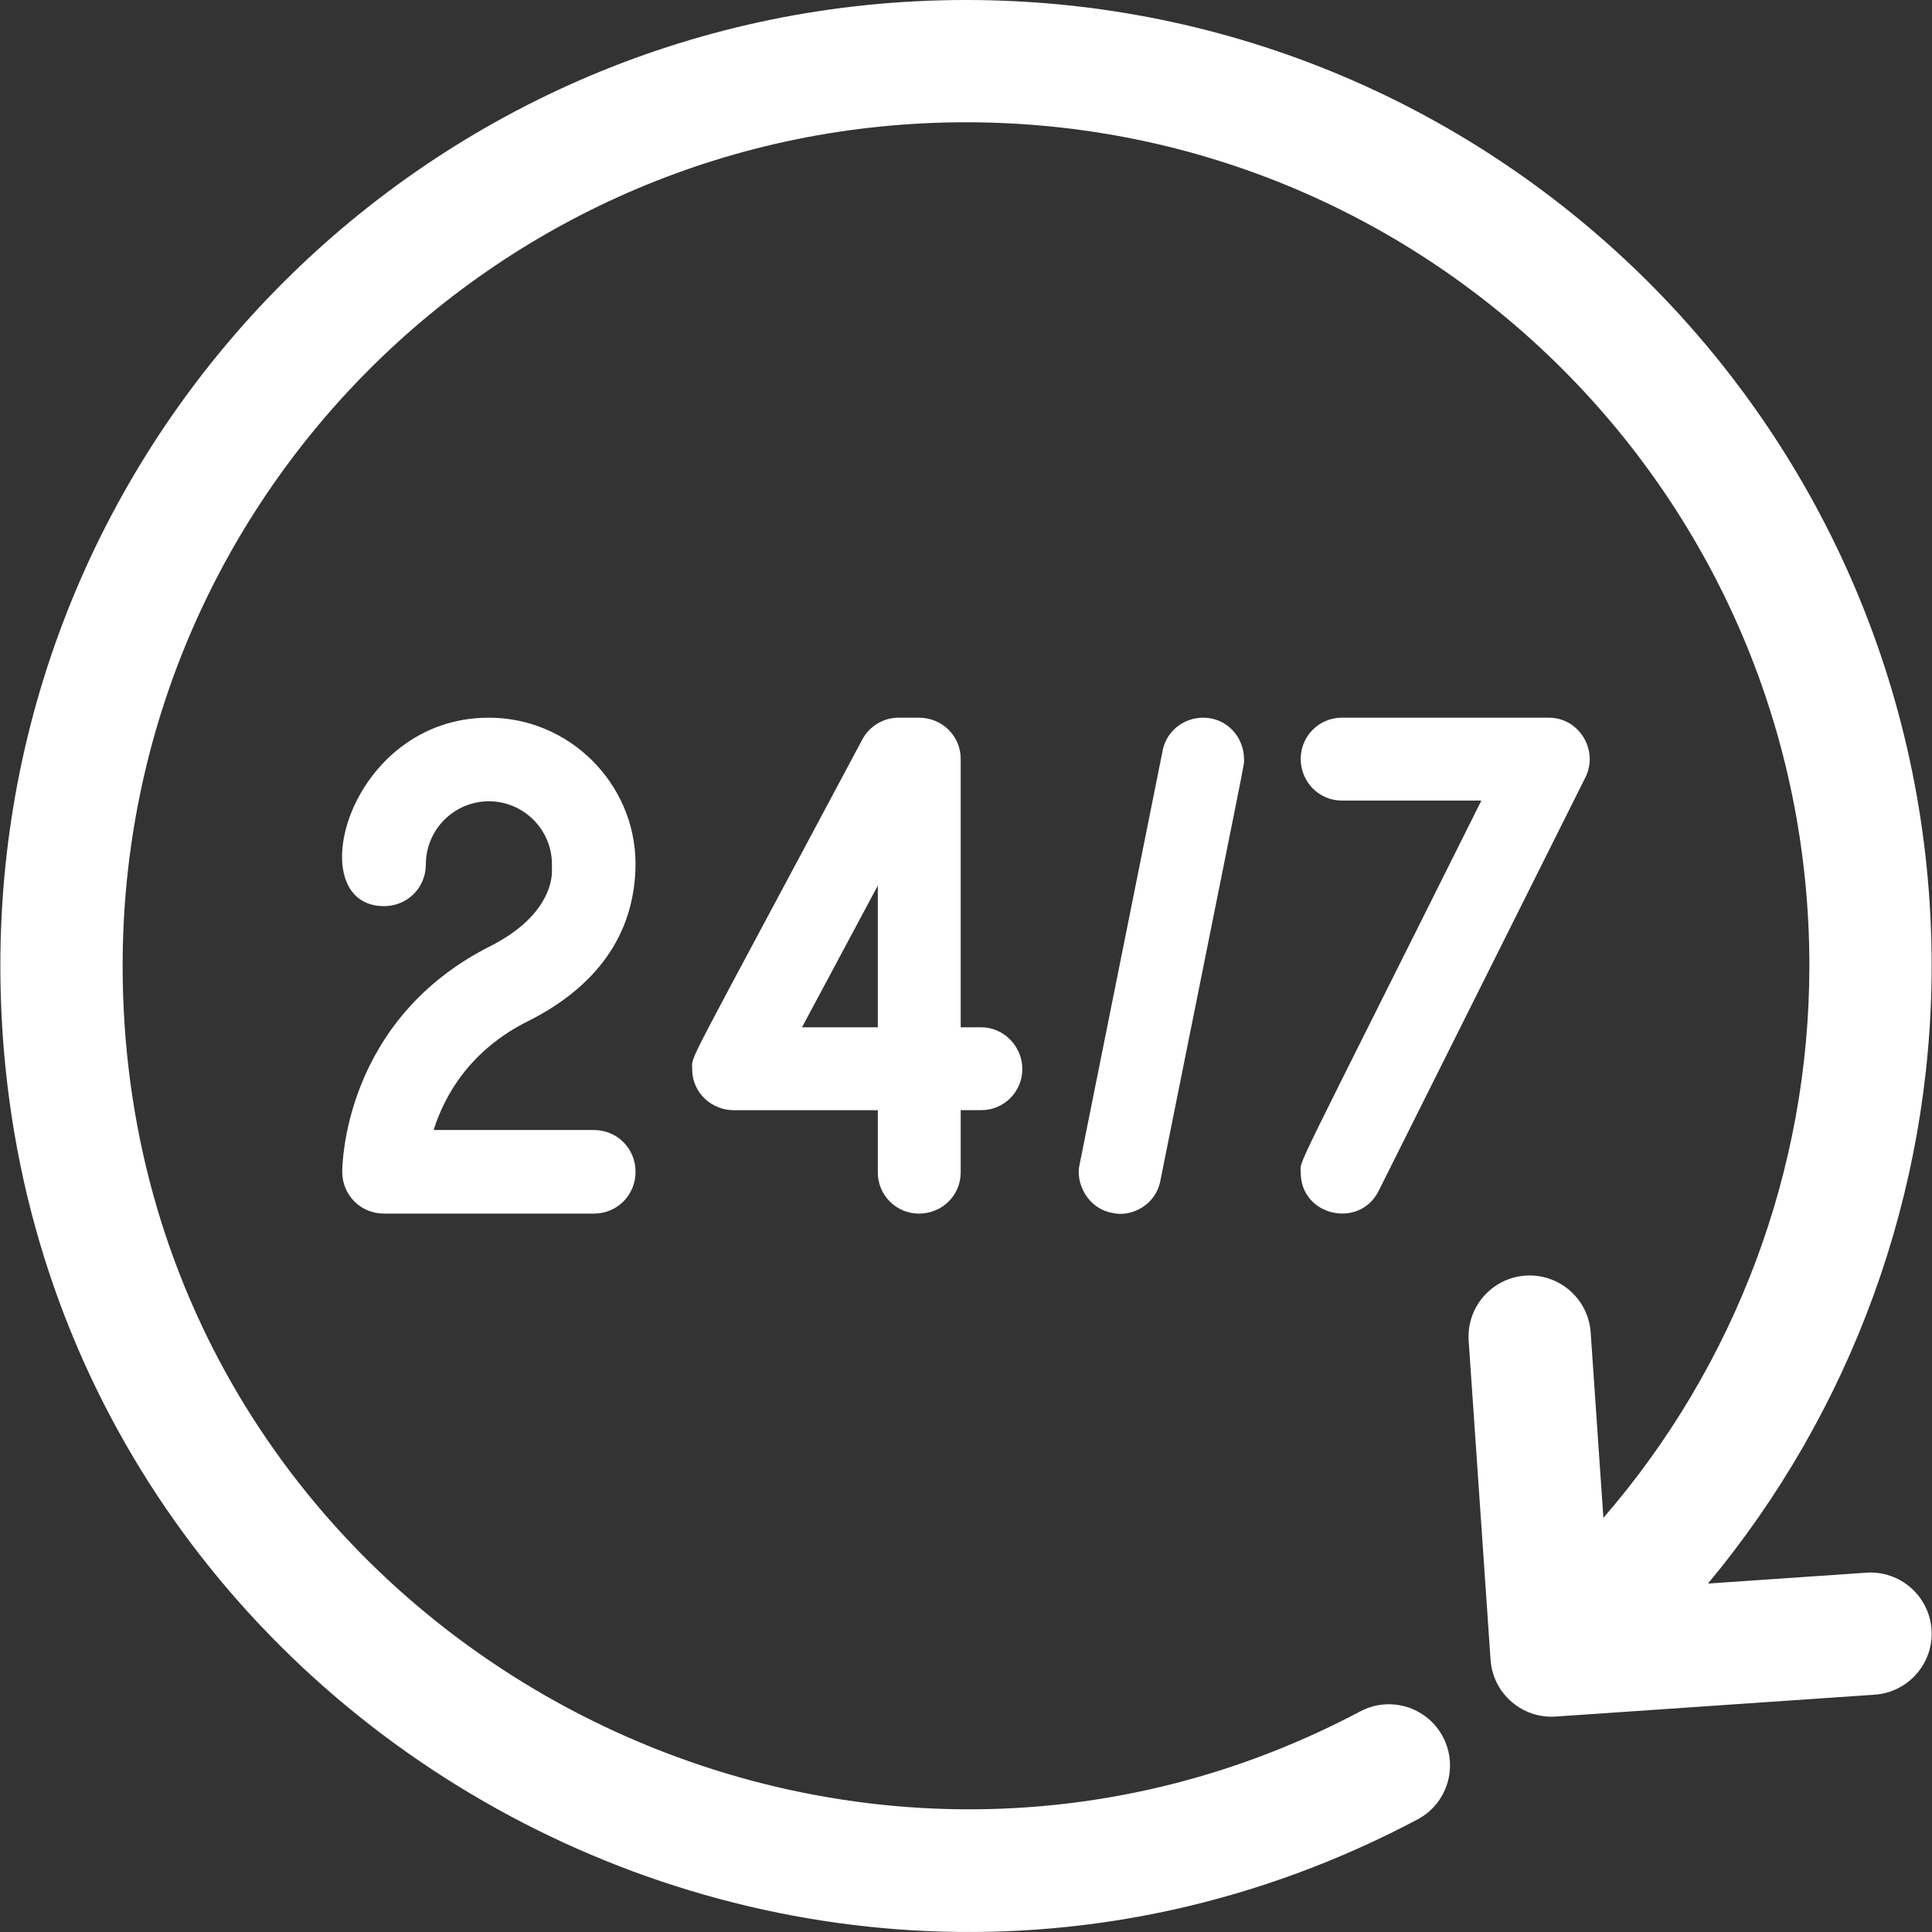 <?xml version="1.0" encoding="UTF-8"?> <svg xmlns="http://www.w3.org/2000/svg" xmlns:xlink="http://www.w3.org/1999/xlink" xmlns:svgjs="http://svgjs.com/svgjs" width="512" height="512" x="0" y="0" viewBox="0 0 505.607 505.607" style="enable-background:new 0 0 512 512" xml:space="preserve"><rect x="0" y="0" width="505.607" height="505.607" fill="#333333" stroke="none"/> <g> <path xmlns="http://www.w3.org/2000/svg" d="m138.327 267.173c16.867-8.495 27.996-21.928 27.996-41.345-.185-20.951-17.428-38.008-38.379-38.008-37.015 0-49.661 49.318-27.44 49.318 6.118 0 10.94-4.821 10.94-10.94 0-9.085 7.416-16.501 16.501-16.501s16.501 7.416 16.501 16.501v1.855c0 2.966-1.483 12.051-15.945 19.467-38.564 19.282-38.935 57.476-38.935 59.144 0 6.118 4.82 10.938 10.938 10.938h54.88c6.119 0 10.94-4.82 10.94-10.938 0-6.119-4.82-10.94-10.94-10.94h-41.901c2.781-8.899 9.456-20.95 24.844-28.551z" fill="#ffffff" data-original="#000000" style=""></path> <path xmlns="http://www.w3.org/2000/svg" d="m240.477 317.603c6.118 0 10.938-4.82 10.938-10.753v-16.316h5.377c5.933 0 10.753-4.821 10.753-10.754s-4.82-10.938-10.753-10.938h-5.377v-70.268c0-5.933-4.82-10.754-10.938-10.754h-5.377c-3.893 0-7.601 2.225-9.455 5.748-47.306 88.725-44.497 82.274-44.497 86.213 0 6.569 5.498 10.754 10.753 10.754h37.823v16.316c0 5.931 4.82 10.752 10.753 10.752zm-30.592-48.762 19.839-37.081v37.081z" fill="#ffffff" data-original="#000000" style=""></path> <path xmlns="http://www.w3.org/2000/svg" d="m314.816 187.819c-5.005 0-9.642 3.523-10.568 8.714l-21.693 108.091c-1.226 4.914 2.064 11.639 8.529 12.793 4.924 1.23 11.446-2.024 12.607-8.529 23.437-116.78 21.878-108.395 21.878-110.13 0-5.806-4.391-10.939-10.753-10.939z" fill="#ffffff" data-original="#000000" style=""></path> <path xmlns="http://www.w3.org/2000/svg" d="m340.396 306.849c0 11.42 15.389 14.831 20.395 4.82l54.137-108.276c3.424-6.842-1.459-15.575-9.64-15.575h-54.139c-5.933 0-10.753 4.821-10.753 10.754 0 6.118 4.82 10.938 10.753 10.938h36.525c-50.415 101.035-47.278 93.639-47.278 97.339z" fill="#ffffff" data-original="#000000" style=""></path> <path xmlns="http://www.w3.org/2000/svg" d="m488.419 411.575-41.445 2.844c37.551-45.11 58.541-102.254 58.541-161.708-.001-139.667-113.027-252.711-252.712-252.711-139.666 0-252.711 113.026-252.711 252.711 0 192.041 204.733 311.464 370.867 223.441 7.809-4.137 10.785-13.821 6.647-21.629-4.137-7.809-13.821-10.785-21.629-6.647-144.213 76.41-323.885-26.662-323.885-195.165 0-121.981 98.714-220.711 220.711-220.711 121.981 0 220.711 98.714 220.711 220.711 0 53.374-19.364 104.623-53.905 144.513l-3.33-48.523c-.605-8.816-8.243-15.461-17.058-14.867-8.816.605-15.472 8.242-14.867 17.058l5.728 83.469c.58 8.444 7.608 14.905 15.946 14.905.863 0-5.119.389 84.581-5.766 8.816-.605 15.472-8.242 14.867-17.058s-8.24-15.46-17.057-14.867z" fill="#ffffff" data-original="#000000" style=""></path> </g> </svg> 
